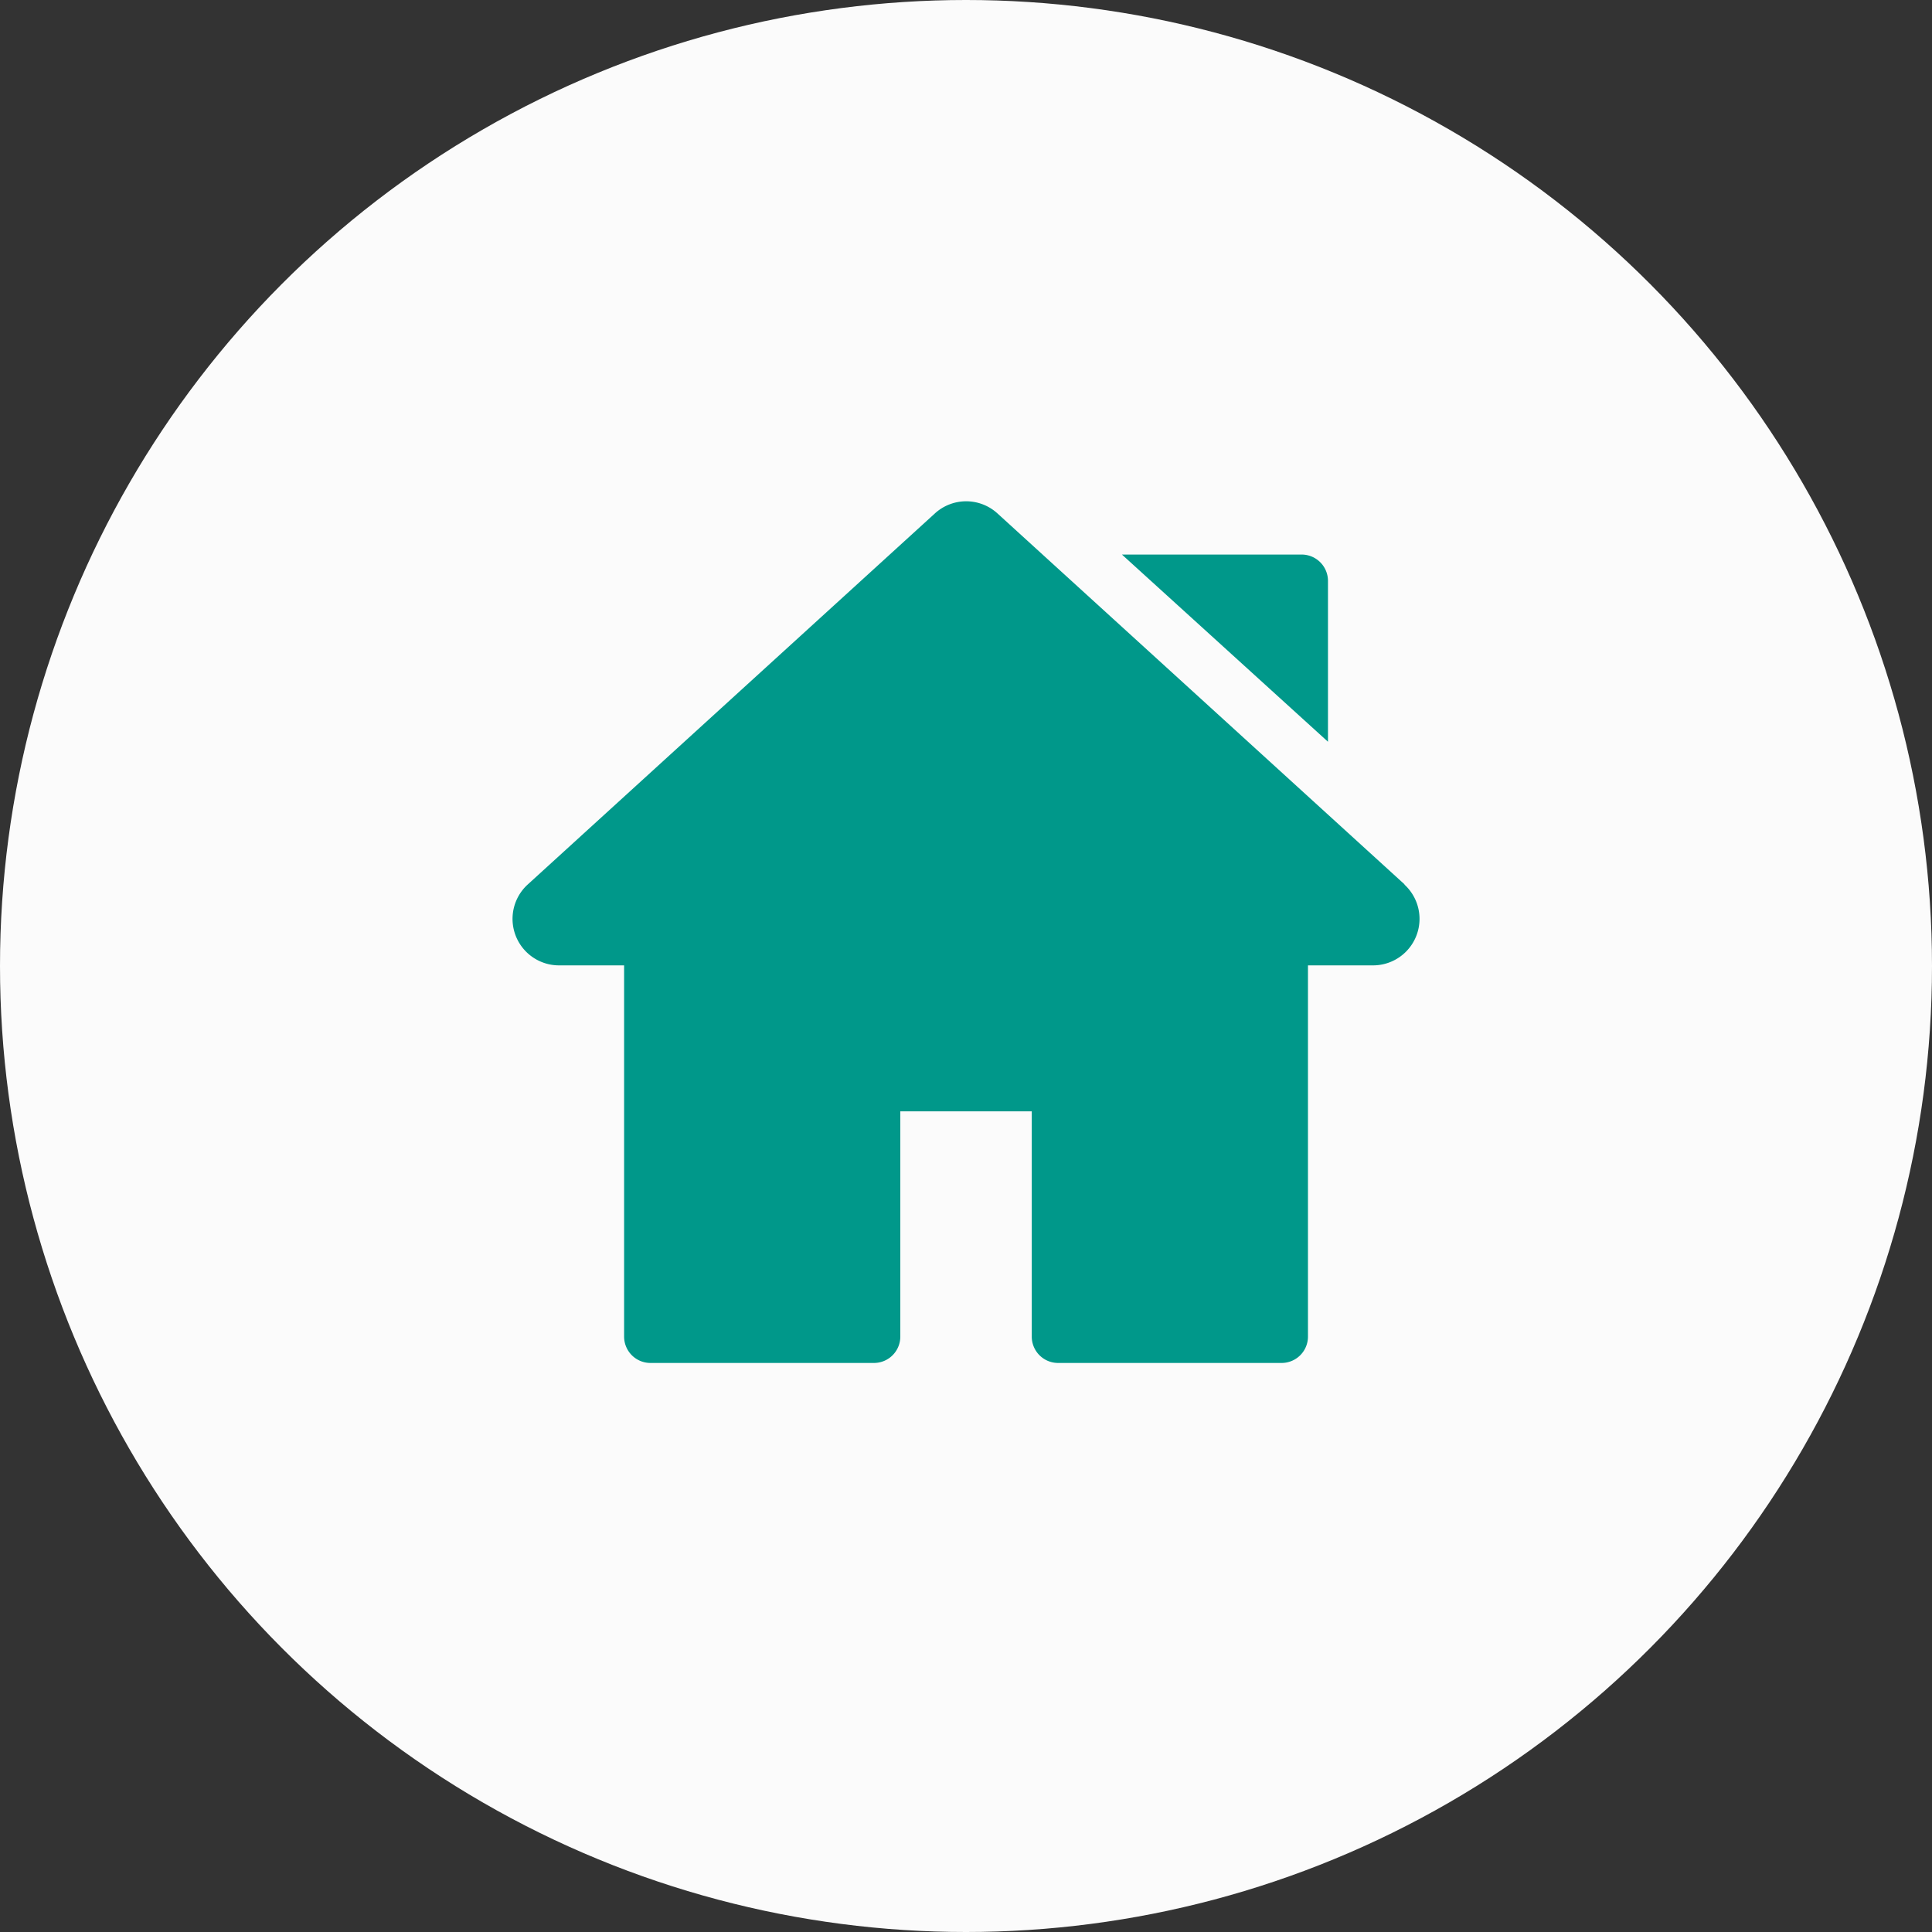<svg xmlns="http://www.w3.org/2000/svg" width="28" height="28" viewBox="0 0 28 28">
  <rect x="0" y="0" width="28" height="28" fill="#333333" stroke="none"/>
  <g id="グループ_191262" data-name="グループ 191262" transform="translate(-18401 22697.836)">
    <g id="グループ_191249" data-name="グループ 191249" transform="translate(18401 -22697.836)">
      <circle id="楕円形_3757" data-name="楕円形 3757" cx="14" cy="14" r="14" fill="#fbfbfb"/>
      <path id="Layer_1" data-name="Layer 1" d="M12.931,5.554,7.031.178a.672.672,0,0,0-.909,0L.223,5.554A.674.674,0,0,0,.677,6.727h.942v5.38A.382.382,0,0,0,2,12.489H5.24a.382.382,0,0,0,.382-.382V8.842H7.527v3.265a.382.382,0,0,0,.382.382h3.239a.382.382,0,0,0,.382-.382V6.727h.943a.674.674,0,0,0,.454-1.172ZM11.434.773h-2.6L11.82,3.486V1.159a.382.382,0,0,0-.386-.386Z" transform="translate(7.426 7.264)" fill="#00988a"/>
    </g>
  </g>
</svg>
